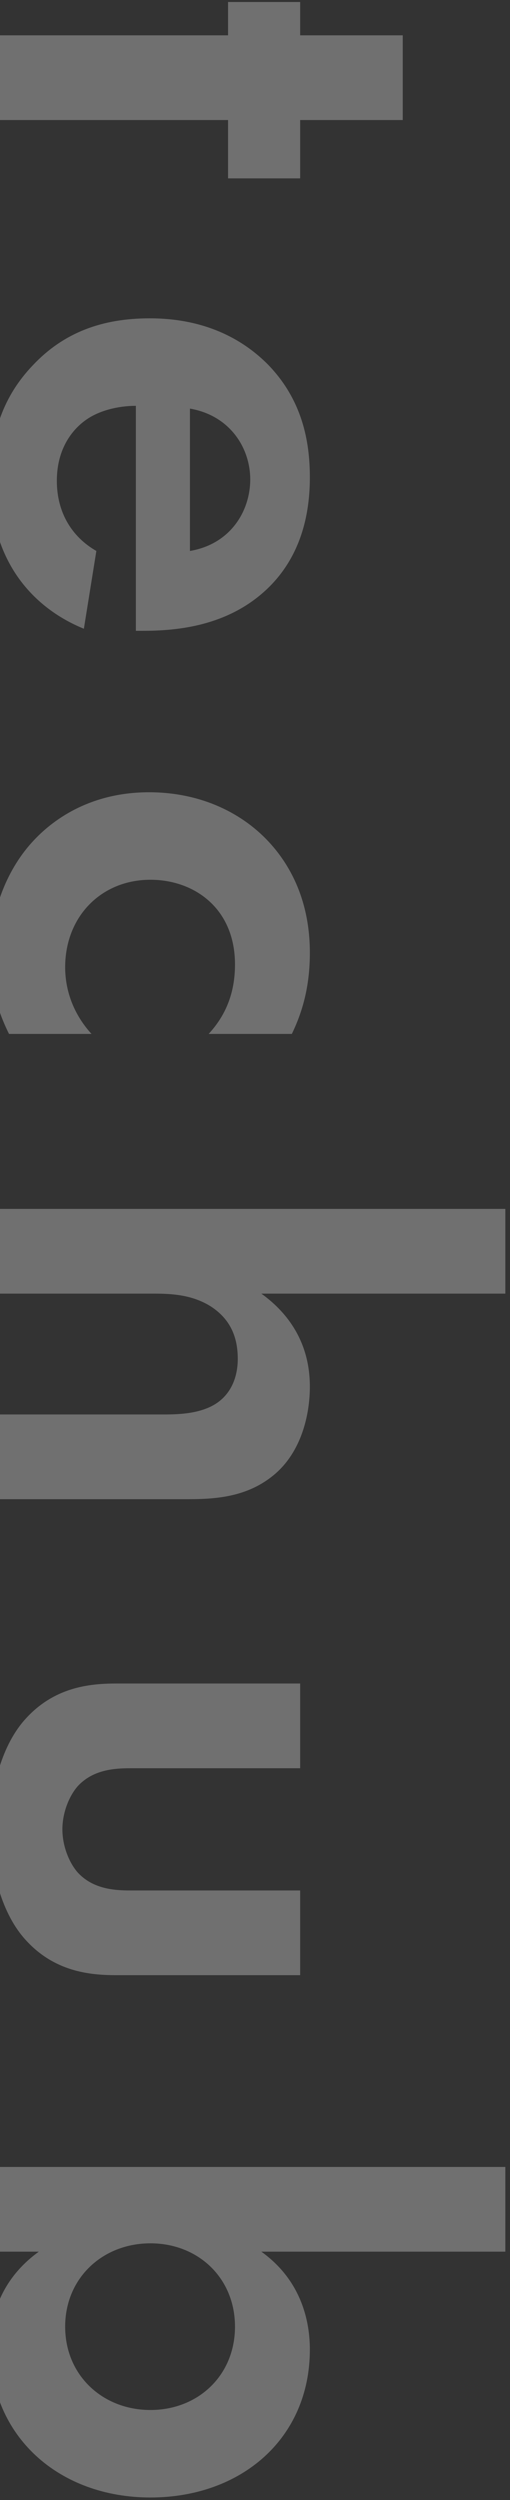 <svg width="103" height="504" viewBox="0 0 103 504" fill="none" xmlns="http://www.w3.org/2000/svg">
<rect x="0" y="0" width="103" height="504" fill="#333333" stroke="none"/>
<path opacity="0.3" d="M46.06 35.96L46.06 24.2L-1.10153e-06 24.2L-3.54936e-07 7.12L46.06 7.12L46.06 0.4L60.62 0.4L60.62 7.12L81.34 7.12L81.34 24.2L60.62 24.2L60.62 35.96L46.06 35.96ZM19.46 111.074L16.94 126.754C12.46 124.934 -1.96 118.074 -1.96 96.934C-1.96 87.134 0.84 79.714 6.58 73.694C12.88 66.974 20.72 64.174 30.24 64.174C42.28 64.174 49.7 69.074 54.04 73.414C61.04 80.554 62.58 88.954 62.58 96.234C62.58 108.554 57.68 115.694 52.64 119.894C44.94 126.334 35.42 127.174 28.84 127.174L27.44 127.174L27.44 81.814C23.8 81.814 19.88 82.794 17.22 84.754C14.7 86.574 11.48 90.354 11.48 96.934C11.48 103.374 14.56 108.274 19.46 111.074ZM38.36 82.374L38.36 111.074C46.62 109.674 50.54 102.954 50.54 96.654C50.54 90.354 46.48 83.774 38.36 82.374ZM58.94 208.439L42.14 208.439C45.5 204.799 47.46 200.319 47.46 194.439C47.46 183.099 39.2 177.359 30.38 177.359C20.44 177.359 13.16 184.779 13.16 194.999C13.16 198.779 14.28 203.819 18.48 208.439L1.82 208.439C0.14 205.079 -1.96 199.759 -1.96 192.759C-1.96 183.239 1.68 174.839 6.86 169.379C11.2 164.759 18.76 159.719 30.1 159.719C40.74 159.719 49.28 164.059 54.74 170.219C61.32 177.639 62.58 186.179 62.58 192.059C62.58 198.359 61.32 203.539 58.94 208.439ZM-1.06968e-05 243.715L102.06 243.715L102.06 260.795L52.78 260.795C57.26 264.015 62.58 269.755 62.58 279.555C62.58 284.875 61.04 292.715 55.16 297.475C49.98 301.675 43.96 302.235 38.08 302.235L-1.32548e-05 302.235L-1.25082e-05 285.155L33.04 285.155C36.4 285.155 41.72 285.015 44.94 281.935C47.74 279.275 48.02 275.635 48.02 273.955C48.02 269.475 46.48 265.975 42.7 263.455C38.78 260.935 34.44 260.795 30.94 260.795L-1.14434e-05 260.795L-1.06968e-05 243.715ZM60.62 339.396L60.62 356.476L26.32 356.476C23.1 356.476 18.76 356.756 15.68 360.116C13.86 362.216 12.6 365.576 12.6 368.796C12.6 372.016 13.86 375.376 15.68 377.476C18.76 380.836 23.1 381.116 26.32 381.116L60.62 381.116L60.62 398.196L23.52 398.196C18.06 398.196 10.78 397.496 4.9 390.776C-1.68803e-05 385.176 -1.96 376.216 -1.96 368.796C-1.96 361.376 -1.54483e-05 352.416 4.9 346.816C10.78 340.096 18.06 339.396 23.52 339.396L60.62 339.396ZM102.06 453.934L52.78 453.934C61.18 459.954 62.58 468.494 62.58 473.674C62.58 491.594 48.72 503.494 30.38 503.494C11.9 503.494 -1.96 491.174 -1.96 473.254C-1.96 469.334 -1.26 460.514 7.84 453.934L-1.98858e-05 453.934L-1.91392e-05 436.854L102.06 436.854L102.06 453.934ZM47.46 469.054C47.46 459.254 40.04 452.254 30.38 452.254C20.72 452.254 13.16 459.254 13.16 469.054C13.16 478.854 20.72 485.854 30.38 485.854C40.04 485.854 47.46 478.854 47.46 469.054Z" fill="white"/>
</svg>
